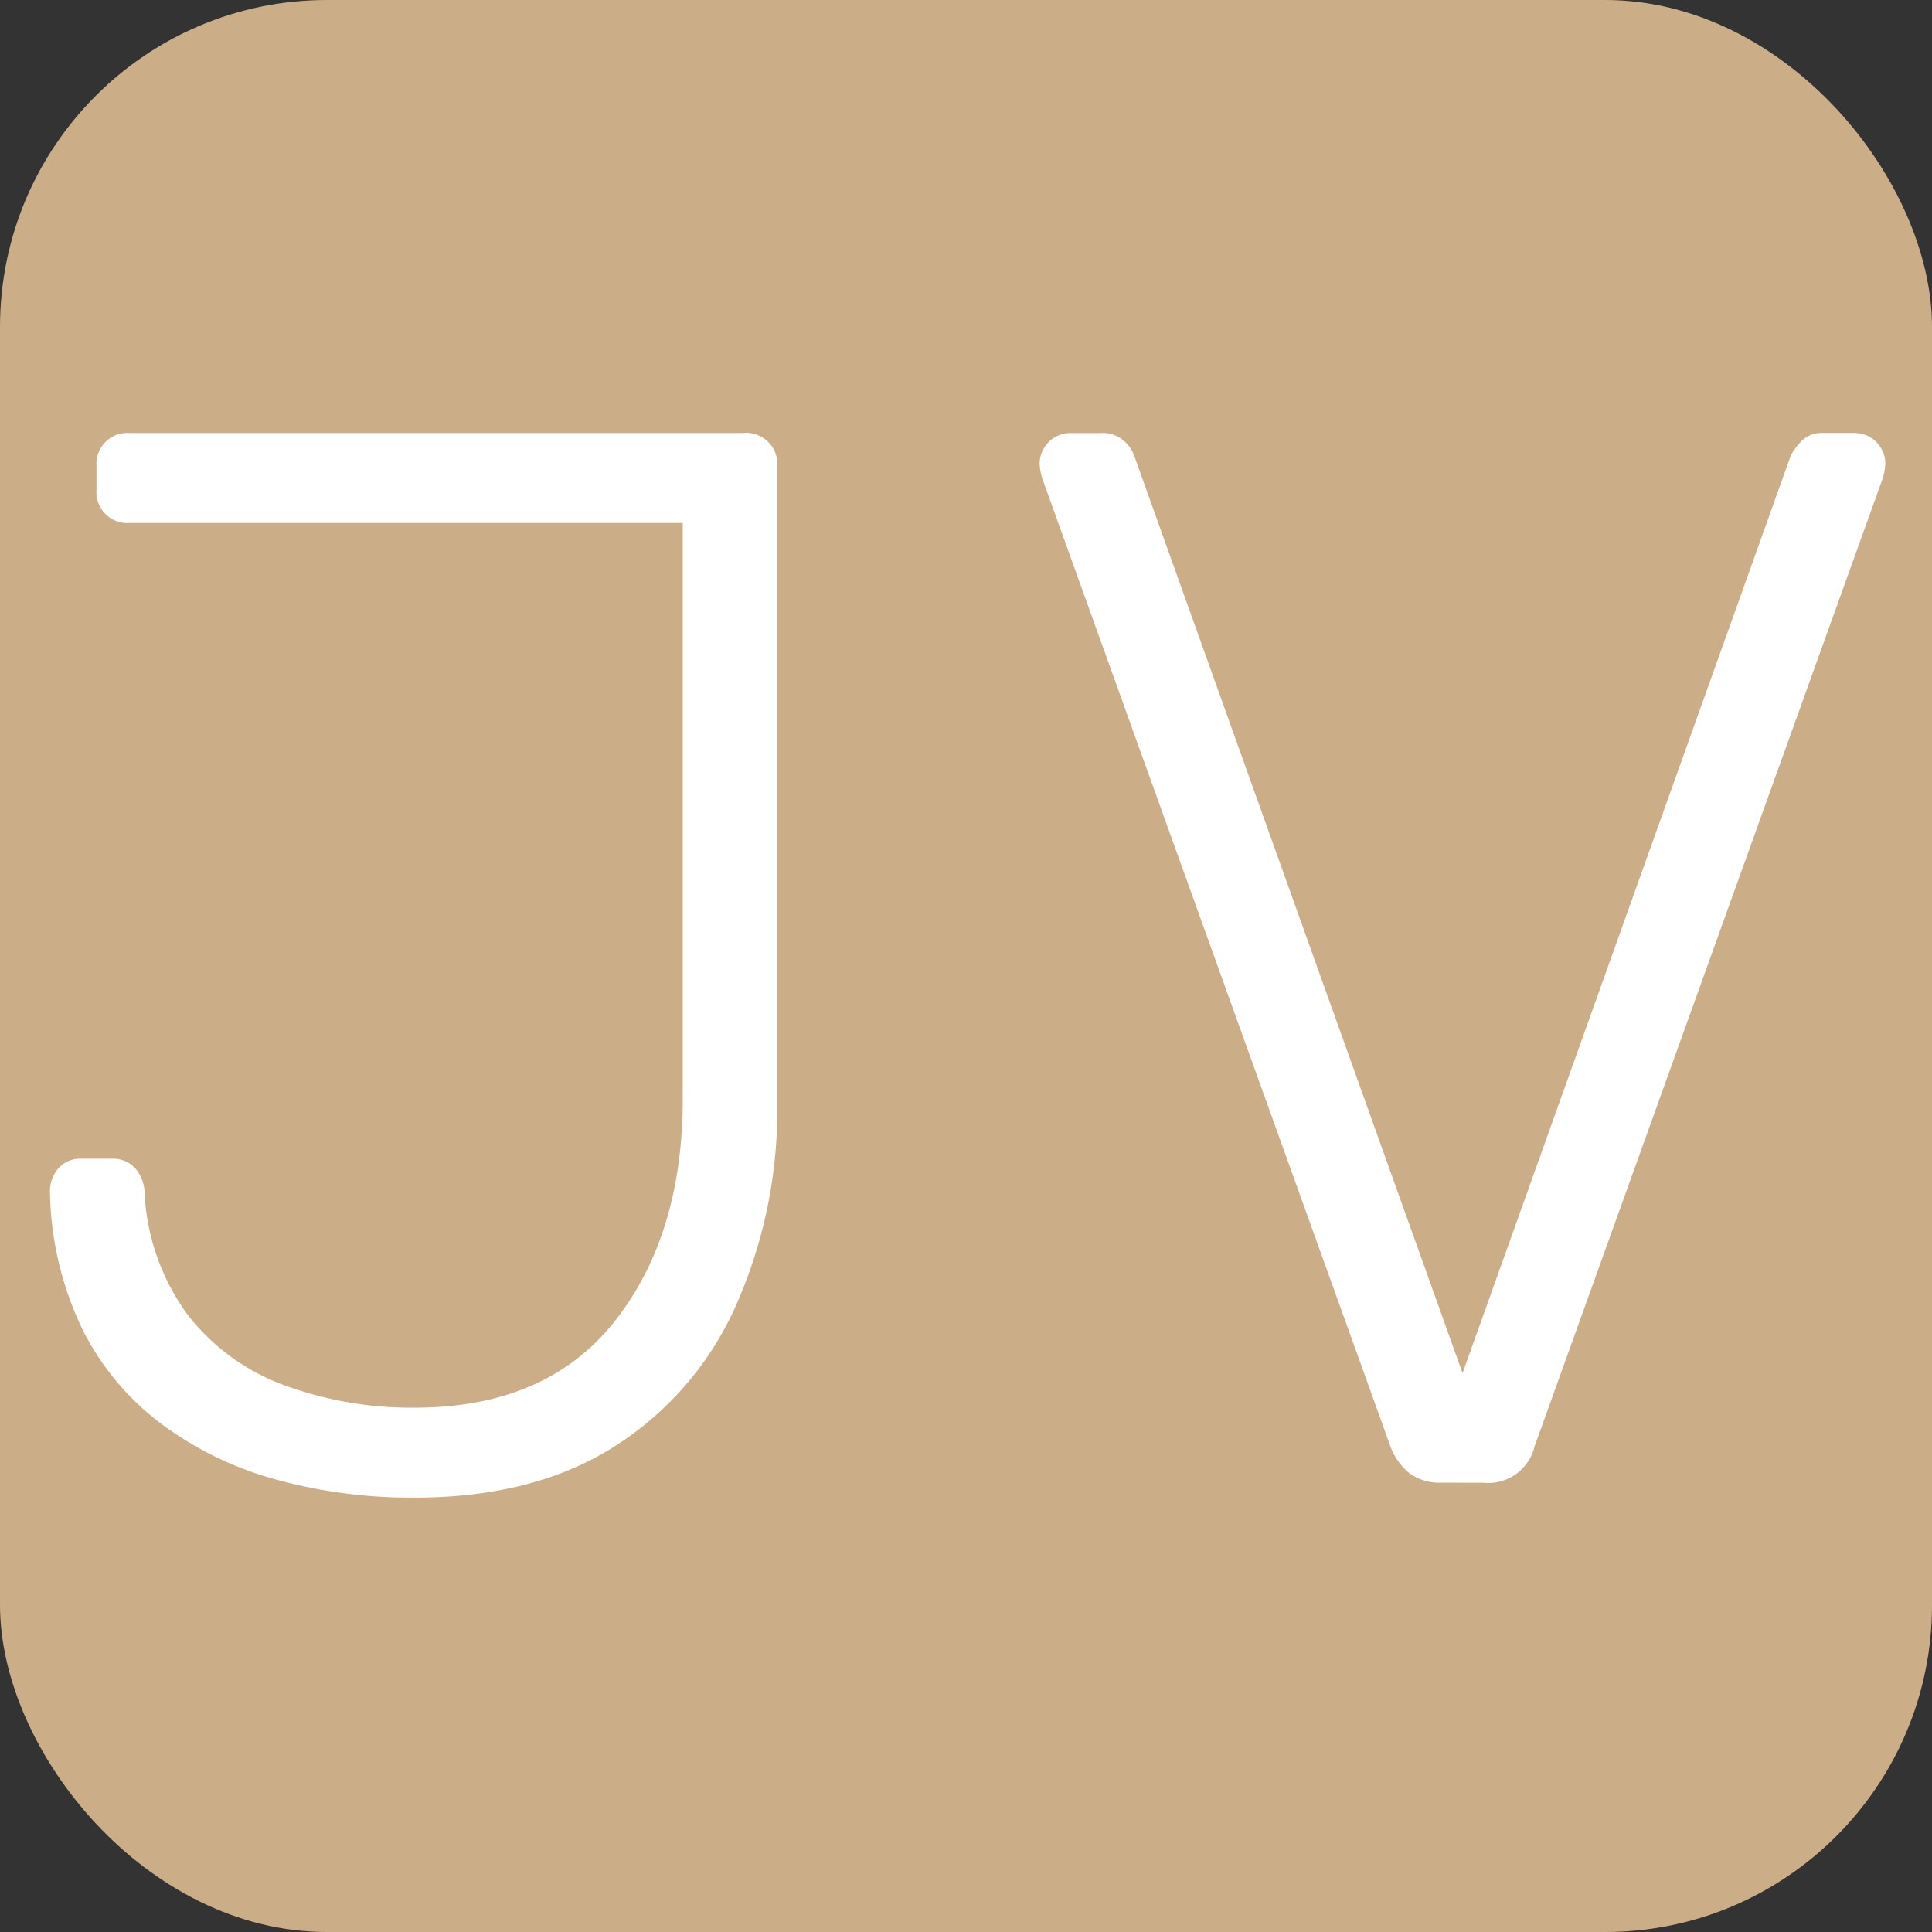 <svg xmlns="http://www.w3.org/2000/svg" width="130" height="130" viewBox="0 0 130 130">
  <rect x="0" y="0" width="130" height="130" fill="#333333" stroke="none"/>
  <g id="Group_2809" data-name="Group 2809" transform="translate(-551 -710)">
    <g id="Group_2808" data-name="Group 2808">
      <rect id="Rectangle_61" data-name="Rectangle 61" width="130" height="130" rx="22" transform="translate(551 710)" fill="#cbae87"/>
      <g id="Group_2807" data-name="Group 2807" transform="translate(554.362 739.138)">
        <path id="Path_112" data-name="Path 112" d="M471.111,930.724a34.393,34.393,0,0,1-9.283-1.21,23.163,23.163,0,0,1-7.718-3.732,18.03,18.03,0,0,1-5.348-6.407,22.083,22.083,0,0,1-2.171-9.233,2.344,2.344,0,0,1,.557-1.565,1.931,1.931,0,0,1,1.563-.655h2.018a2.013,2.013,0,0,1,1.564.606,2.608,2.608,0,0,1,.655,1.513,15.119,15.119,0,0,0,2.977,8.475,14.65,14.65,0,0,0,6.558,4.692,24.846,24.846,0,0,0,8.628,1.464q8.876,0,13.466-5.8t4.591-14.984V865.143H451.938a2.079,2.079,0,0,1-2.218-2.218v-1.614a2.08,2.08,0,0,1,2.218-2.221h41.267a2.108,2.108,0,0,1,2.322,2.32v42.577a32.566,32.566,0,0,1-2.828,13.924,21.619,21.619,0,0,1-8.223,9.432q-5.4,3.385-13.365,3.381" transform="translate(-446.59 -859.09)" fill="#fff"/>
        <path id="Path_113" data-name="Path 113" d="M651.895,929.716a3.437,3.437,0,0,1-2.119-.605,4.19,4.19,0,0,1-1.31-1.815l-23.409-65.078a3.524,3.524,0,0,1-.2-1.109,2.067,2.067,0,0,1,2.018-2.018h2.119a2.124,2.124,0,0,1,1.563.554,2.3,2.3,0,0,1,.655.959l22.1,61.746L675.4,860.6a4.541,4.541,0,0,1,.708-.959,1.946,1.946,0,0,1,1.513-.554h2.119a2.067,2.067,0,0,1,2.018,2.018,3.531,3.531,0,0,1-.2,1.109L658.149,927.3a3.194,3.194,0,0,1-3.429,2.421Zm0,0" transform="translate(-558.262 -859.09)" fill="#fff"/>
      </g>
    </g>
  </g>
</svg>
